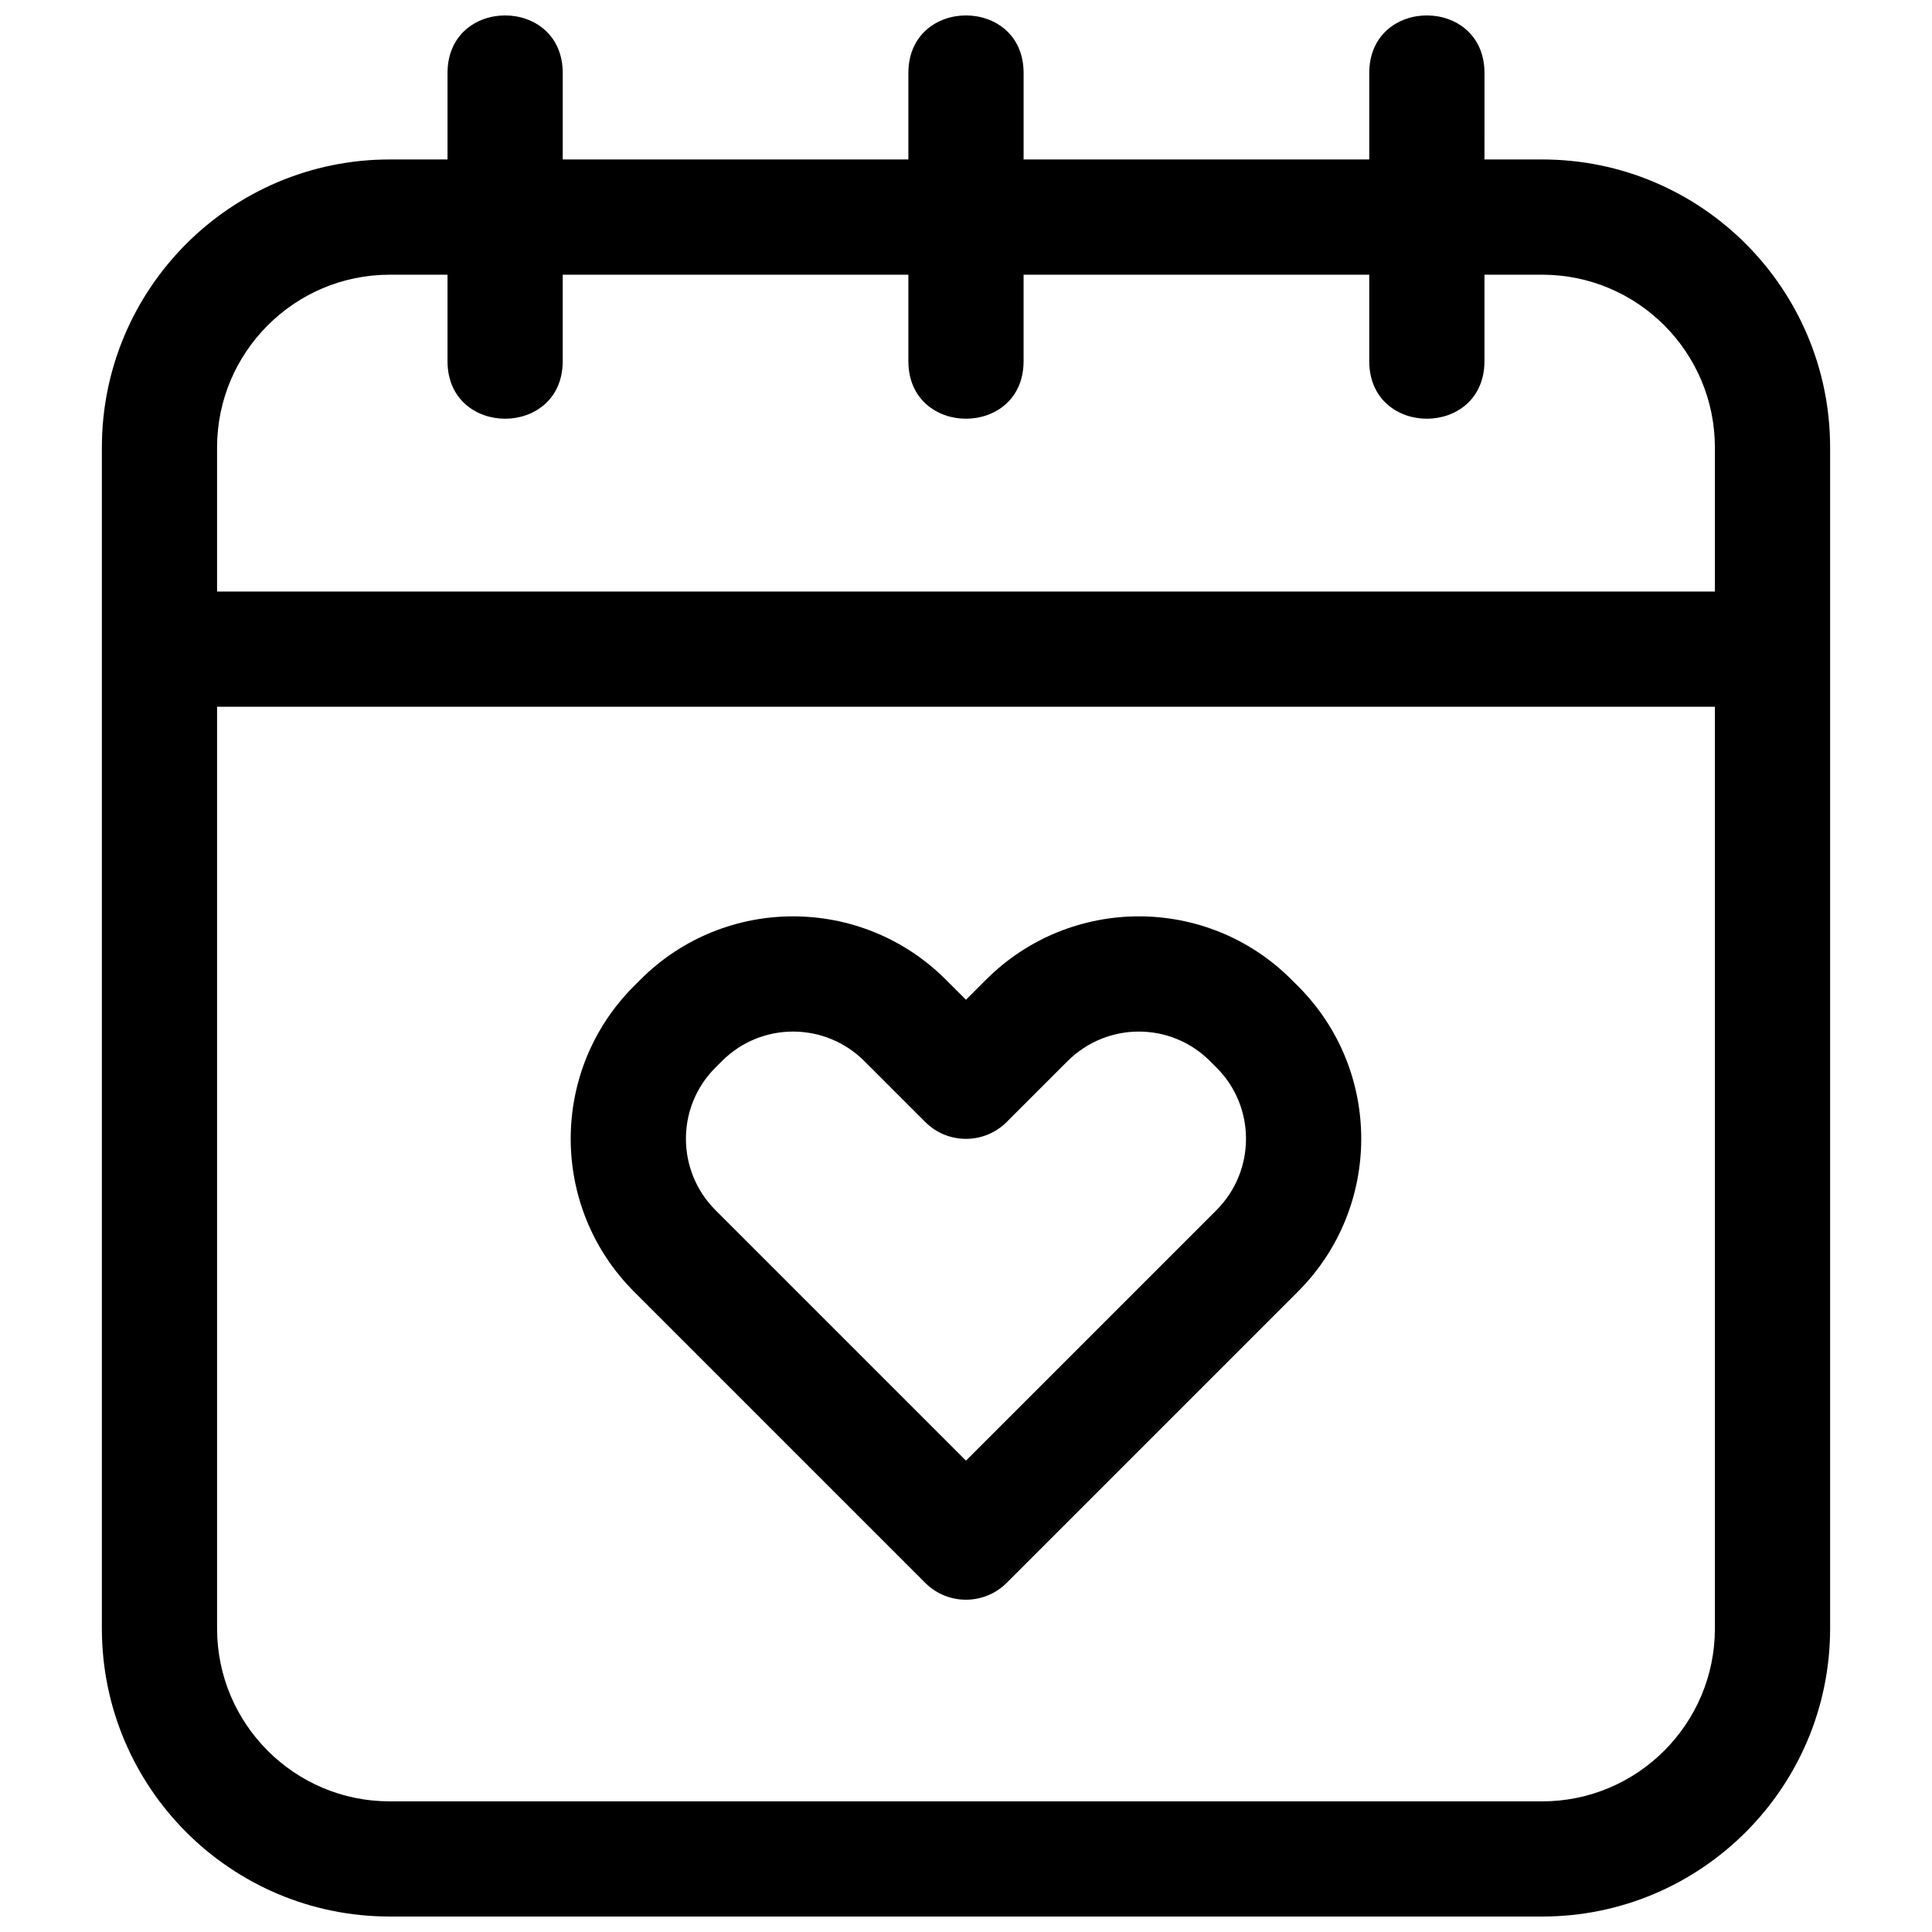<?xml version="1.0" encoding="UTF-8"?>
<!-- Uploaded to: SVG Repo, www.svgrepo.com, Generator: SVG Repo Mixer Tools -->
<svg width="800px" height="800px" version="1.1" viewBox="144 144 512 512" xmlns="http://www.w3.org/2000/svg">
 <defs>
  <clipPath id="a">
   <path d="m170 148.09h460v503.81h-460z"/>
  </clipPath>
 </defs>
 <g clip-path="url(#a)">
  <path d="m537.4 186.26h15.312c42.125 0 76.289 34.207 76.289 76.34v312.96c0 42.137-34.203 76.34-76.289 76.34h-305.43c-42.125 0-76.285-34.207-76.285-76.34v-312.96c0-42.137 34.199-76.34 76.285-76.34h15.316v-22.902c0-20.355 30.531-20.355 30.531 0v22.902h91.602v-22.902c0-20.355 30.535-20.355 30.535 0v22.902h91.602v-22.902c0-20.355 30.535-20.355 30.535 0zm61.066 145.04v244.27c0 25.273-20.531 45.809-45.754 45.809h-305.43c-25.25 0-45.754-20.531-45.754-45.809v-244.27zm-91.602-114.5h-91.602v22.898c0 20.355-30.535 20.355-30.535 0v-22.898h-91.602v22.898c0 20.355-30.531 20.355-30.531 0v-22.898h-15.316c-25.223 0-45.754 20.531-45.754 45.805v38.16h396.94v-38.16c0-25.277-20.504-45.805-45.754-45.805h-15.312v22.898c0 20.355-30.535 20.355-30.535 0zm-112.18 186.84c-22.363-22.363-58.578-22.406-80.93-0.059l-1.789 1.789c-22.328 22.332-22.285 58.586 0.059 80.93l77.172 77.172c5.961 5.961 15.629 5.961 21.59 0l77.172-77.172c22.344-22.344 22.387-58.598 0.059-80.93l-1.789-1.789c-22.352-22.348-58.562-22.305-80.93 0.059l-5.305 5.309zm-61.066 61.07c-10.434-10.434-10.453-27.355-0.059-37.746l1.789-1.789c10.414-10.414 27.293-10.395 37.746 0.059l16.102 16.102c5.961 5.961 15.629 5.961 21.59 0l16.105-16.102c10.449-10.453 27.332-10.473 37.746-0.059l1.789 1.789c10.391 10.391 10.371 27.312-0.059 37.746l-66.375 66.375z" fill-rule="evenodd"/>
 </g>
</svg>